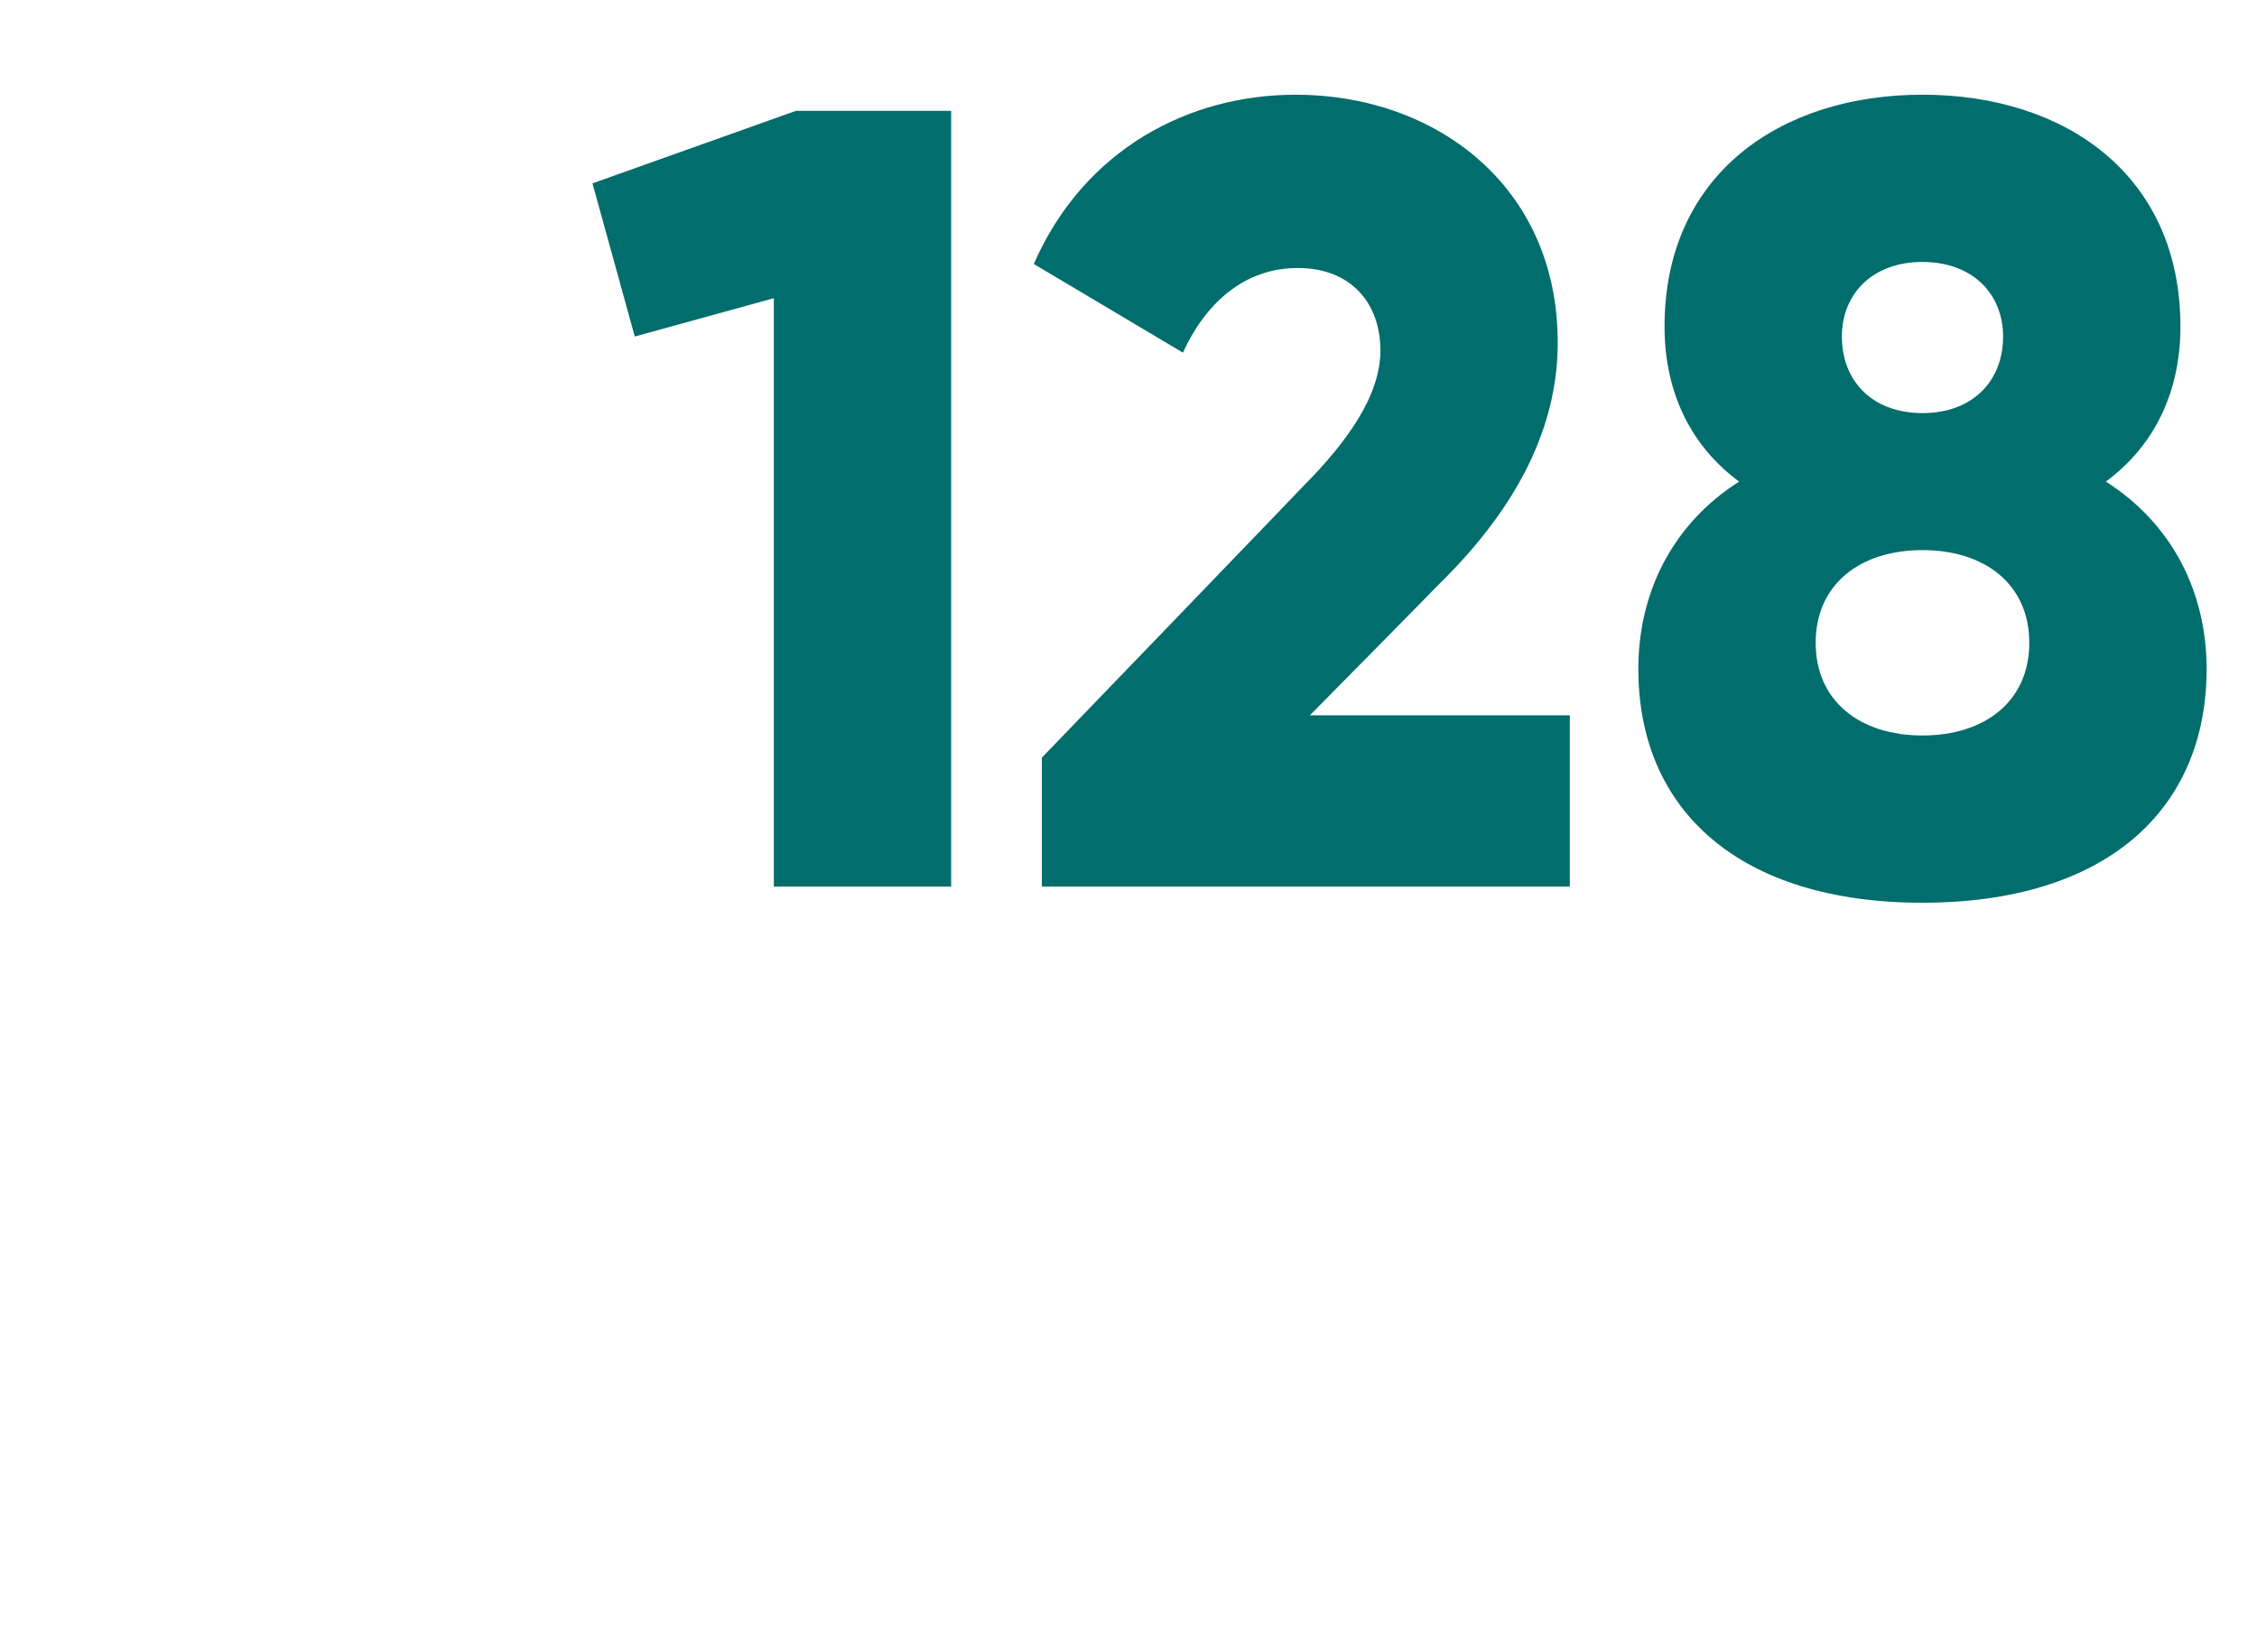<?xml version="1.0" standalone="no"?><!DOCTYPE svg PUBLIC "-//W3C//DTD SVG 1.1//EN" "http://www.w3.org/Graphics/SVG/1.1/DTD/svg11.dtd"><svg xmlns="http://www.w3.org/2000/svg" version="1.1" width="112px" height="82px" viewBox="0 0 112 82">  <desc>128</desc>  <defs/>  <g id="Polygon52275">    <path d="M 47.2 5.5 L 47.2 44 L 38.4 44 L 38.4 14.8 L 31.5 16.7 L 29.4 9.1 L 39.5 5.5 L 47.2 5.5 Z M 51.7 37.6 C 51.7 37.6 64.62 24.2 64.6 24.2 C 66.9 21.9 68.5 19.6 68.5 17.4 C 68.5 15 67 13.3 64.4 13.3 C 61.7 13.3 59.8 15.1 58.7 17.5 C 58.7 17.5 51.3 13.1 51.3 13.1 C 53.8 7.4 59 4.7 64.3 4.7 C 71.2 4.7 77.3 9.2 77.3 17 C 77.3 21.6 74.9 25.6 71.3 29.1 C 71.33 29.09 65 35.5 65 35.5 L 77.9 35.5 L 77.9 44 L 51.7 44 L 51.7 37.6 Z M 109.5 33.2 C 109.5 40.2 104.5 44.8 95.4 44.8 C 86.3 44.8 81.3 40.2 81.3 33.2 C 81.3 29.4 83 26 86.3 23.9 C 84 22.2 82.6 19.6 82.6 16.2 C 82.6 8.7 88.3 4.7 95.4 4.7 C 102.5 4.7 108.2 8.7 108.2 16.2 C 108.2 19.6 106.8 22.2 104.5 23.9 C 107.8 26 109.5 29.4 109.5 33.2 Z M 91.4 16.7 C 91.4 18.9 92.9 20.5 95.4 20.5 C 97.9 20.5 99.4 18.9 99.4 16.7 C 99.4 14.6 97.9 13 95.4 13 C 92.9 13 91.4 14.6 91.4 16.7 Z M 100.7 31.9 C 100.7 29 98.5 27.3 95.4 27.3 C 92.3 27.3 90.1 29 90.1 31.9 C 90.1 34.8 92.3 36.5 95.4 36.5 C 98.5 36.5 100.7 34.8 100.7 31.9 Z " stroke="none" fill="#026d6d"/>  </g></svg>